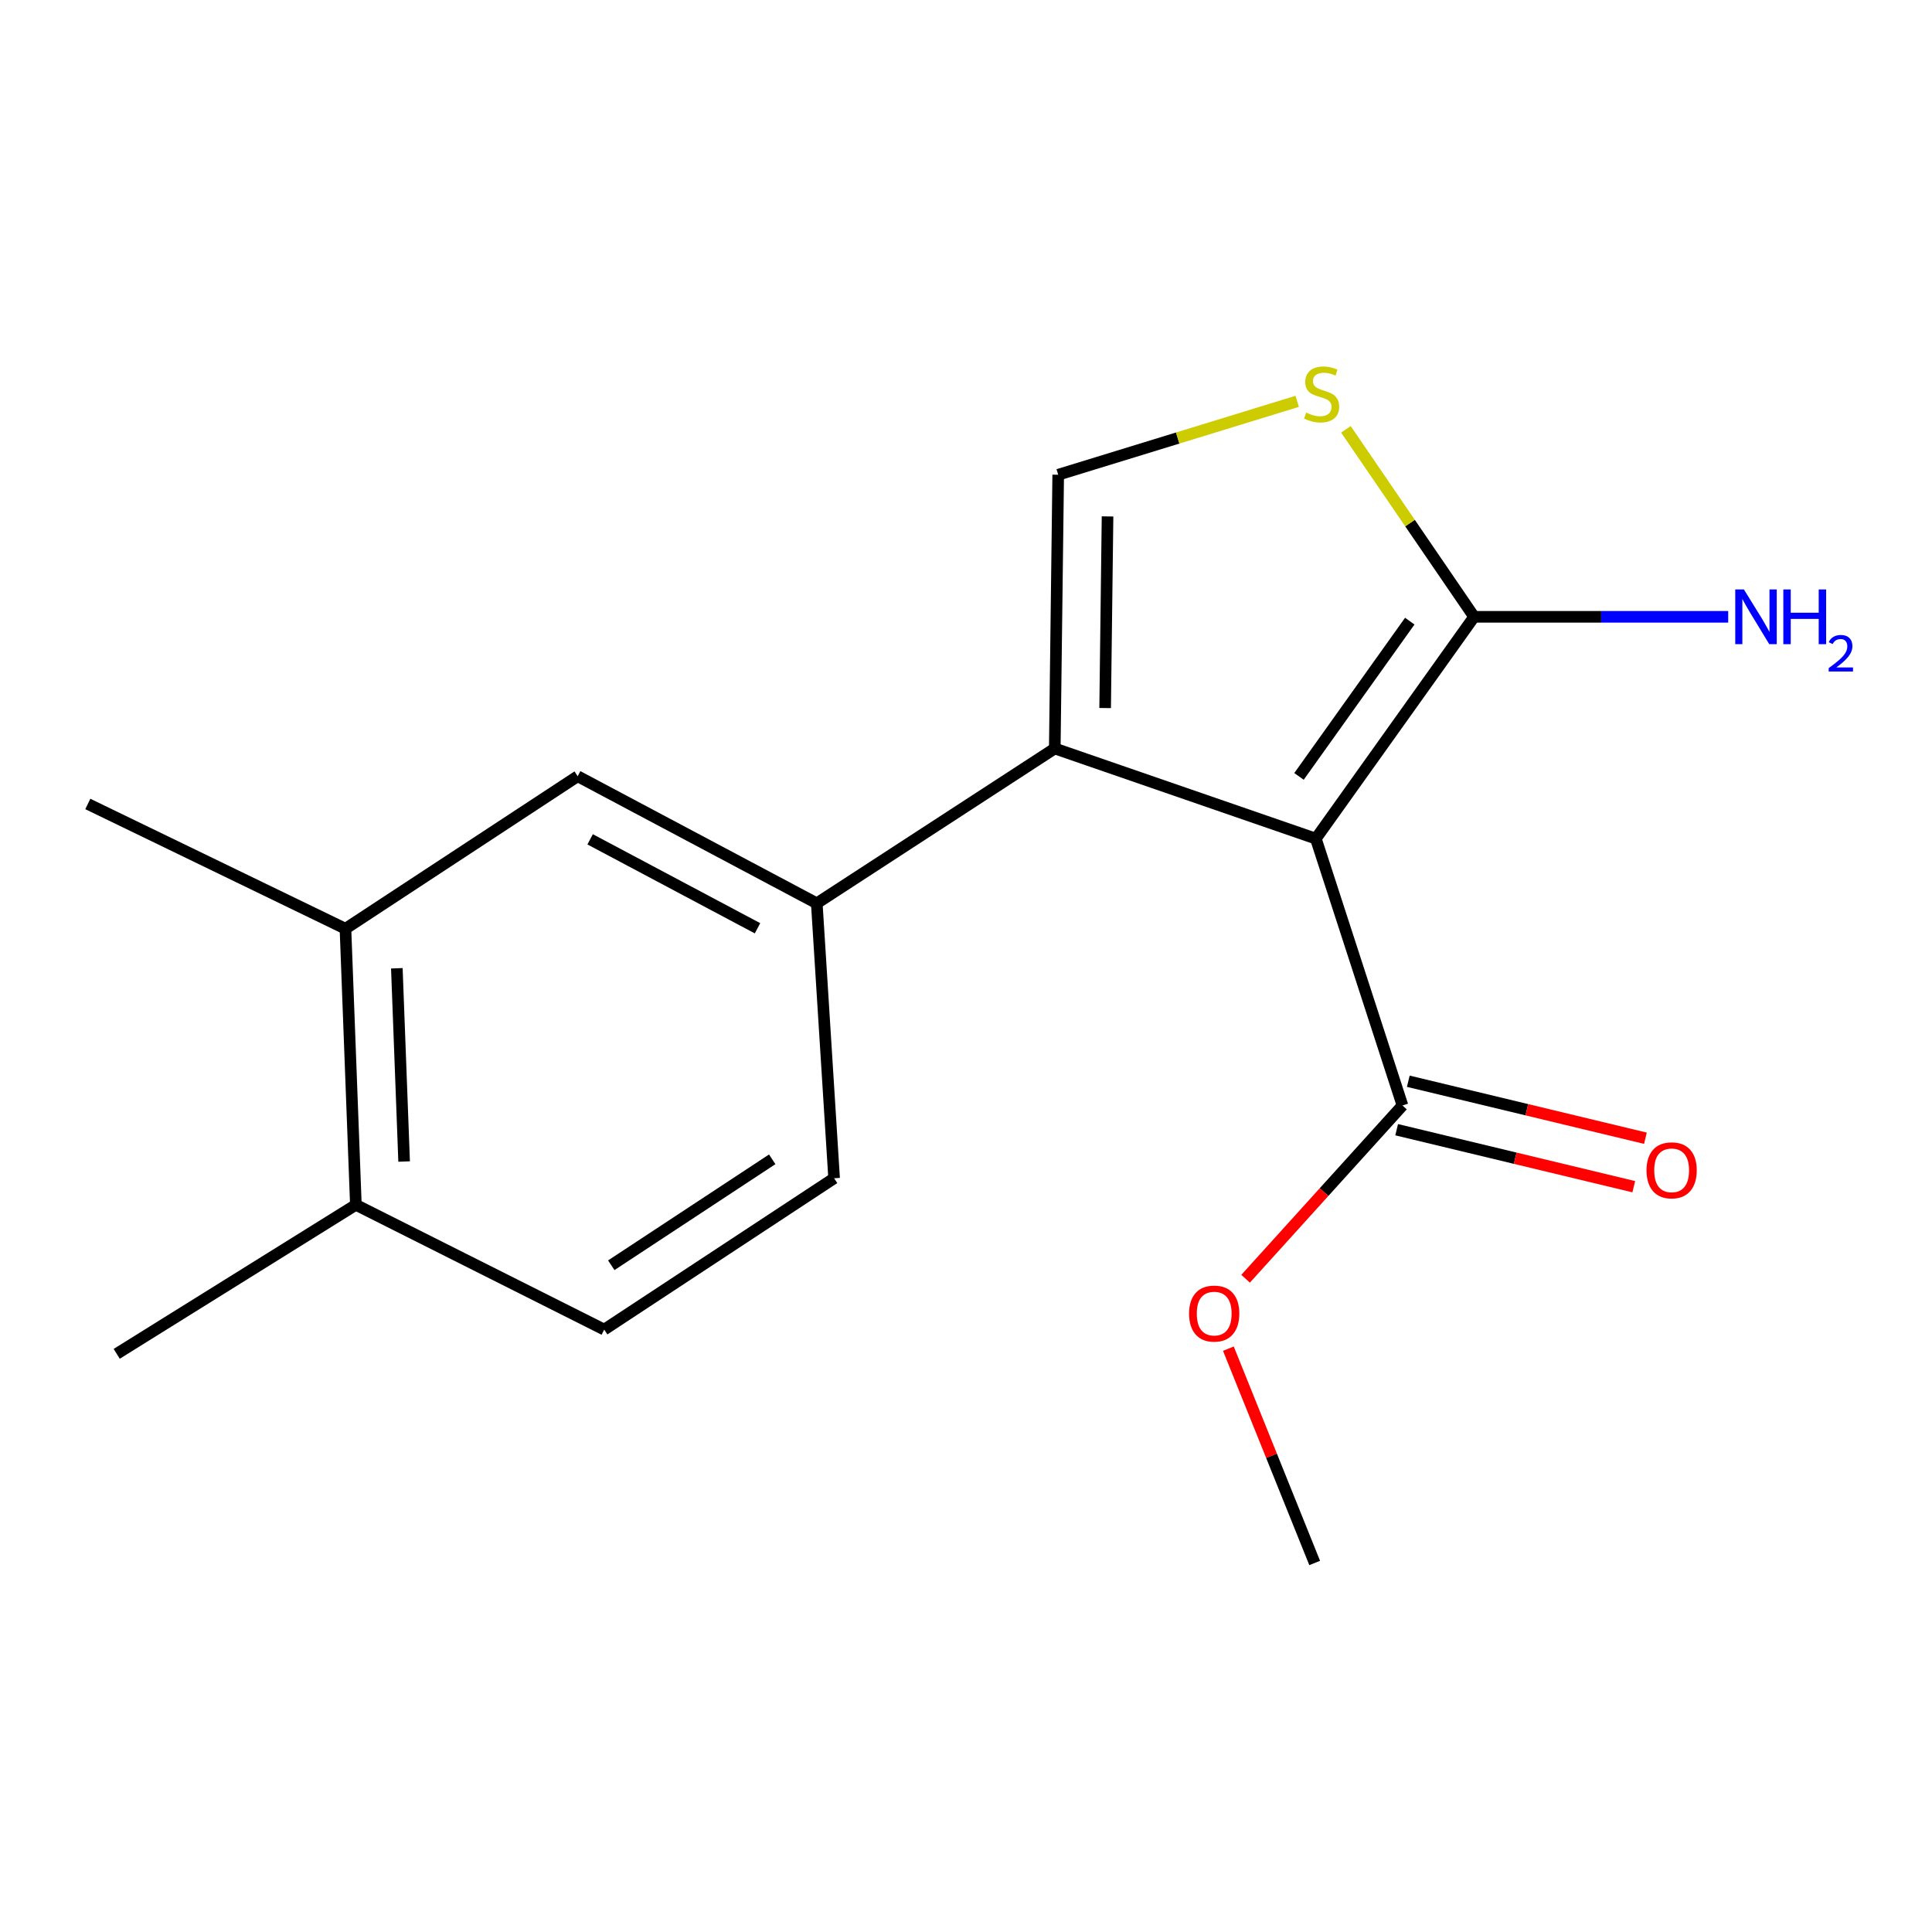 <?xml version='1.0' encoding='iso-8859-1'?>
<svg version='1.1' baseProfile='full'
              xmlns='http://www.w3.org/2000/svg'
                      xmlns:rdkit='http://www.rdkit.org/xml'
                      xmlns:xlink='http://www.w3.org/1999/xlink'
                  xml:space='preserve'
width='1000px' height='1000px' viewBox='0 0 1000 1000'>
<!-- END OF HEADER -->
<rect style='opacity:1.0;fill:#FFFFFF;stroke:none' width='1000' height='1000' x='0' y='0'> </rect>
<path class='bond-0' d='M 681.078,434.079 L 545.948,387.415' style='fill:none;fill-rule:evenodd;stroke:#000000;stroke-width:6px;stroke-linecap:butt;stroke-linejoin:miter;stroke-opacity:1' />
<path class='bond-1' d='M 681.078,434.079 L 762.993,319.263' style='fill:none;fill-rule:evenodd;stroke:#000000;stroke-width:6px;stroke-linecap:butt;stroke-linejoin:miter;stroke-opacity:1' />
<path class='bond-1' d='M 672.358,401.869 L 729.699,321.498' style='fill:none;fill-rule:evenodd;stroke:#000000;stroke-width:6px;stroke-linecap:butt;stroke-linejoin:miter;stroke-opacity:1' />
<path class='bond-4' d='M 681.078,434.079 L 725.92,572.19' style='fill:none;fill-rule:evenodd;stroke:#000000;stroke-width:6px;stroke-linecap:butt;stroke-linejoin:miter;stroke-opacity:1' />
<path class='bond-2' d='M 545.948,387.415 L 547.725,245.72' style='fill:none;fill-rule:evenodd;stroke:#000000;stroke-width:6px;stroke-linecap:butt;stroke-linejoin:miter;stroke-opacity:1' />
<path class='bond-2' d='M 572.017,366.485 L 573.261,267.298' style='fill:none;fill-rule:evenodd;stroke:#000000;stroke-width:6px;stroke-linecap:butt;stroke-linejoin:miter;stroke-opacity:1' />
<path class='bond-5' d='M 545.948,387.415 L 422.76,467.553' style='fill:none;fill-rule:evenodd;stroke:#000000;stroke-width:6px;stroke-linecap:butt;stroke-linejoin:miter;stroke-opacity:1' />
<path class='bond-3' d='M 762.993,319.263 L 729.815,270.742' style='fill:none;fill-rule:evenodd;stroke:#000000;stroke-width:6px;stroke-linecap:butt;stroke-linejoin:miter;stroke-opacity:1' />
<path class='bond-3' d='M 729.815,270.742 L 696.638,222.22' style='fill:none;fill-rule:evenodd;stroke:#CCCC00;stroke-width:6px;stroke-linecap:butt;stroke-linejoin:miter;stroke-opacity:1' />
<path class='bond-11' d='M 762.993,319.263 L 828.754,319.263' style='fill:none;fill-rule:evenodd;stroke:#000000;stroke-width:6px;stroke-linecap:butt;stroke-linejoin:miter;stroke-opacity:1' />
<path class='bond-11' d='M 828.754,319.263 L 894.515,319.263' style='fill:none;fill-rule:evenodd;stroke:#0000FF;stroke-width:6px;stroke-linecap:butt;stroke-linejoin:miter;stroke-opacity:1' />
<path class='bond-17' d='M 547.725,245.72 L 609.577,226.724' style='fill:none;fill-rule:evenodd;stroke:#000000;stroke-width:6px;stroke-linecap:butt;stroke-linejoin:miter;stroke-opacity:1' />
<path class='bond-17' d='M 609.577,226.724 L 671.428,207.729' style='fill:none;fill-rule:evenodd;stroke:#CCCC00;stroke-width:6px;stroke-linecap:butt;stroke-linejoin:miter;stroke-opacity:1' />
<path class='bond-10' d='M 722.905,584.735 L 784.271,599.487' style='fill:none;fill-rule:evenodd;stroke:#000000;stroke-width:6px;stroke-linecap:butt;stroke-linejoin:miter;stroke-opacity:1' />
<path class='bond-10' d='M 784.271,599.487 L 845.638,614.238' style='fill:none;fill-rule:evenodd;stroke:#FF0000;stroke-width:6px;stroke-linecap:butt;stroke-linejoin:miter;stroke-opacity:1' />
<path class='bond-10' d='M 728.936,559.645 L 790.303,574.397' style='fill:none;fill-rule:evenodd;stroke:#000000;stroke-width:6px;stroke-linecap:butt;stroke-linejoin:miter;stroke-opacity:1' />
<path class='bond-10' d='M 790.303,574.397 L 851.669,589.148' style='fill:none;fill-rule:evenodd;stroke:#FF0000;stroke-width:6px;stroke-linecap:butt;stroke-linejoin:miter;stroke-opacity:1' />
<path class='bond-13' d='M 725.92,572.19 L 685.319,617.032' style='fill:none;fill-rule:evenodd;stroke:#000000;stroke-width:6px;stroke-linecap:butt;stroke-linejoin:miter;stroke-opacity:1' />
<path class='bond-13' d='M 685.319,617.032 L 644.717,661.874' style='fill:none;fill-rule:evenodd;stroke:#FF0000;stroke-width:6px;stroke-linecap:butt;stroke-linejoin:miter;stroke-opacity:1' />
<path class='bond-6' d='M 422.76,467.553 L 298.998,401.78' style='fill:none;fill-rule:evenodd;stroke:#000000;stroke-width:6px;stroke-linecap:butt;stroke-linejoin:miter;stroke-opacity:1' />
<path class='bond-6' d='M 392.086,480.473 L 305.453,434.432' style='fill:none;fill-rule:evenodd;stroke:#000000;stroke-width:6px;stroke-linecap:butt;stroke-linejoin:miter;stroke-opacity:1' />
<path class='bond-8' d='M 422.76,467.553 L 431.734,609.865' style='fill:none;fill-rule:evenodd;stroke:#000000;stroke-width:6px;stroke-linecap:butt;stroke-linejoin:miter;stroke-opacity:1' />
<path class='bond-7' d='M 298.998,401.78 L 178.807,480.713' style='fill:none;fill-rule:evenodd;stroke:#000000;stroke-width:6px;stroke-linecap:butt;stroke-linejoin:miter;stroke-opacity:1' />
<path class='bond-14' d='M 178.807,480.713 L 45.455,416.13' style='fill:none;fill-rule:evenodd;stroke:#000000;stroke-width:6px;stroke-linecap:butt;stroke-linejoin:miter;stroke-opacity:1' />
<path class='bond-18' d='M 178.807,480.713 L 184.197,623.613' style='fill:none;fill-rule:evenodd;stroke:#000000;stroke-width:6px;stroke-linecap:butt;stroke-linejoin:miter;stroke-opacity:1' />
<path class='bond-18' d='M 205.401,501.176 L 209.175,601.205' style='fill:none;fill-rule:evenodd;stroke:#000000;stroke-width:6px;stroke-linecap:butt;stroke-linejoin:miter;stroke-opacity:1' />
<path class='bond-12' d='M 431.734,609.865 L 312.732,688.196' style='fill:none;fill-rule:evenodd;stroke:#000000;stroke-width:6px;stroke-linecap:butt;stroke-linejoin:miter;stroke-opacity:1' />
<path class='bond-12' d='M 399.696,600.06 L 316.395,654.892' style='fill:none;fill-rule:evenodd;stroke:#000000;stroke-width:6px;stroke-linecap:butt;stroke-linejoin:miter;stroke-opacity:1' />
<path class='bond-9' d='M 184.197,623.613 L 312.732,688.196' style='fill:none;fill-rule:evenodd;stroke:#000000;stroke-width:6px;stroke-linecap:butt;stroke-linejoin:miter;stroke-opacity:1' />
<path class='bond-15' d='M 184.197,623.613 L 60.407,700.74' style='fill:none;fill-rule:evenodd;stroke:#000000;stroke-width:6px;stroke-linecap:butt;stroke-linejoin:miter;stroke-opacity:1' />
<path class='bond-16' d='M 635.81,698.065 L 658.143,753.527' style='fill:none;fill-rule:evenodd;stroke:#FF0000;stroke-width:6px;stroke-linecap:butt;stroke-linejoin:miter;stroke-opacity:1' />
<path class='bond-16' d='M 658.143,753.527 L 680.475,808.99' style='fill:none;fill-rule:evenodd;stroke:#000000;stroke-width:6px;stroke-linecap:butt;stroke-linejoin:miter;stroke-opacity:1' />
<path  class='atom-4' d='M 676.074 213.565
Q 676.394 213.685, 677.714 214.245
Q 679.034 214.805, 680.474 215.165
Q 681.954 215.485, 683.394 215.485
Q 686.074 215.485, 687.634 214.205
Q 689.194 212.885, 689.194 210.605
Q 689.194 209.045, 688.394 208.085
Q 687.634 207.125, 686.434 206.605
Q 685.234 206.085, 683.234 205.485
Q 680.714 204.725, 679.194 204.005
Q 677.714 203.285, 676.634 201.765
Q 675.594 200.245, 675.594 197.685
Q 675.594 194.125, 677.994 191.925
Q 680.434 189.725, 685.234 189.725
Q 688.514 189.725, 692.234 191.285
L 691.314 194.365
Q 687.914 192.965, 685.354 192.965
Q 682.594 192.965, 681.074 194.125
Q 679.554 195.245, 679.594 197.205
Q 679.594 198.725, 680.354 199.645
Q 681.154 200.565, 682.274 201.085
Q 683.434 201.605, 685.354 202.205
Q 687.914 203.005, 689.434 203.805
Q 690.954 204.605, 692.034 206.245
Q 693.154 207.845, 693.154 210.605
Q 693.154 214.525, 690.514 216.645
Q 687.914 218.725, 683.554 218.725
Q 681.034 218.725, 679.114 218.165
Q 677.234 217.645, 674.994 216.725
L 676.074 213.565
' fill='#CCCC00'/>
<path  class='atom-11' d='M 852.236 605.759
Q 852.236 598.959, 855.596 595.159
Q 858.956 591.359, 865.236 591.359
Q 871.516 591.359, 874.876 595.159
Q 878.236 598.959, 878.236 605.759
Q 878.236 612.639, 874.836 616.559
Q 871.436 620.439, 865.236 620.439
Q 858.996 620.439, 855.596 616.559
Q 852.236 612.679, 852.236 605.759
M 865.236 617.239
Q 869.556 617.239, 871.876 614.359
Q 874.236 611.439, 874.236 605.759
Q 874.236 600.199, 871.876 597.399
Q 869.556 594.559, 865.236 594.559
Q 860.916 594.559, 858.556 597.359
Q 856.236 600.159, 856.236 605.759
Q 856.236 611.479, 858.556 614.359
Q 860.916 617.239, 865.236 617.239
' fill='#FF0000'/>
<path  class='atom-12' d='M 902.643 305.103
L 911.923 320.103
Q 912.843 321.583, 914.323 324.263
Q 915.803 326.943, 915.883 327.103
L 915.883 305.103
L 919.643 305.103
L 919.643 333.423
L 915.763 333.423
L 905.803 317.023
Q 904.643 315.103, 903.403 312.903
Q 902.203 310.703, 901.843 310.023
L 901.843 333.423
L 898.163 333.423
L 898.163 305.103
L 902.643 305.103
' fill='#0000FF'/>
<path  class='atom-12' d='M 923.043 305.103
L 926.883 305.103
L 926.883 317.143
L 941.363 317.143
L 941.363 305.103
L 945.203 305.103
L 945.203 333.423
L 941.363 333.423
L 941.363 320.343
L 926.883 320.343
L 926.883 333.423
L 923.043 333.423
L 923.043 305.103
' fill='#0000FF'/>
<path  class='atom-12' d='M 946.576 332.429
Q 947.262 330.66, 948.899 329.684
Q 950.536 328.68, 952.806 328.68
Q 955.631 328.68, 957.215 330.212
Q 958.799 331.743, 958.799 334.462
Q 958.799 337.234, 956.74 339.821
Q 954.707 342.408, 950.483 345.471
L 959.116 345.471
L 959.116 347.583
L 946.523 347.583
L 946.523 345.814
Q 950.008 343.332, 952.067 341.484
Q 954.153 339.636, 955.156 337.973
Q 956.159 336.31, 956.159 334.594
Q 956.159 332.799, 955.261 331.796
Q 954.364 330.792, 952.806 330.792
Q 951.301 330.792, 950.298 331.4
Q 949.295 332.007, 948.582 333.353
L 946.576 332.429
' fill='#0000FF'/>
<path  class='atom-14' d='M 615.465 679.904
Q 615.465 673.104, 618.825 669.304
Q 622.185 665.504, 628.465 665.504
Q 634.745 665.504, 638.105 669.304
Q 641.465 673.104, 641.465 679.904
Q 641.465 686.784, 638.065 690.704
Q 634.665 694.584, 628.465 694.584
Q 622.225 694.584, 618.825 690.704
Q 615.465 686.824, 615.465 679.904
M 628.465 691.384
Q 632.785 691.384, 635.105 688.504
Q 637.465 685.584, 637.465 679.904
Q 637.465 674.344, 635.105 671.544
Q 632.785 668.704, 628.465 668.704
Q 624.145 668.704, 621.785 671.504
Q 619.465 674.304, 619.465 679.904
Q 619.465 685.624, 621.785 688.504
Q 624.145 691.384, 628.465 691.384
' fill='#FF0000'/>
</svg>
